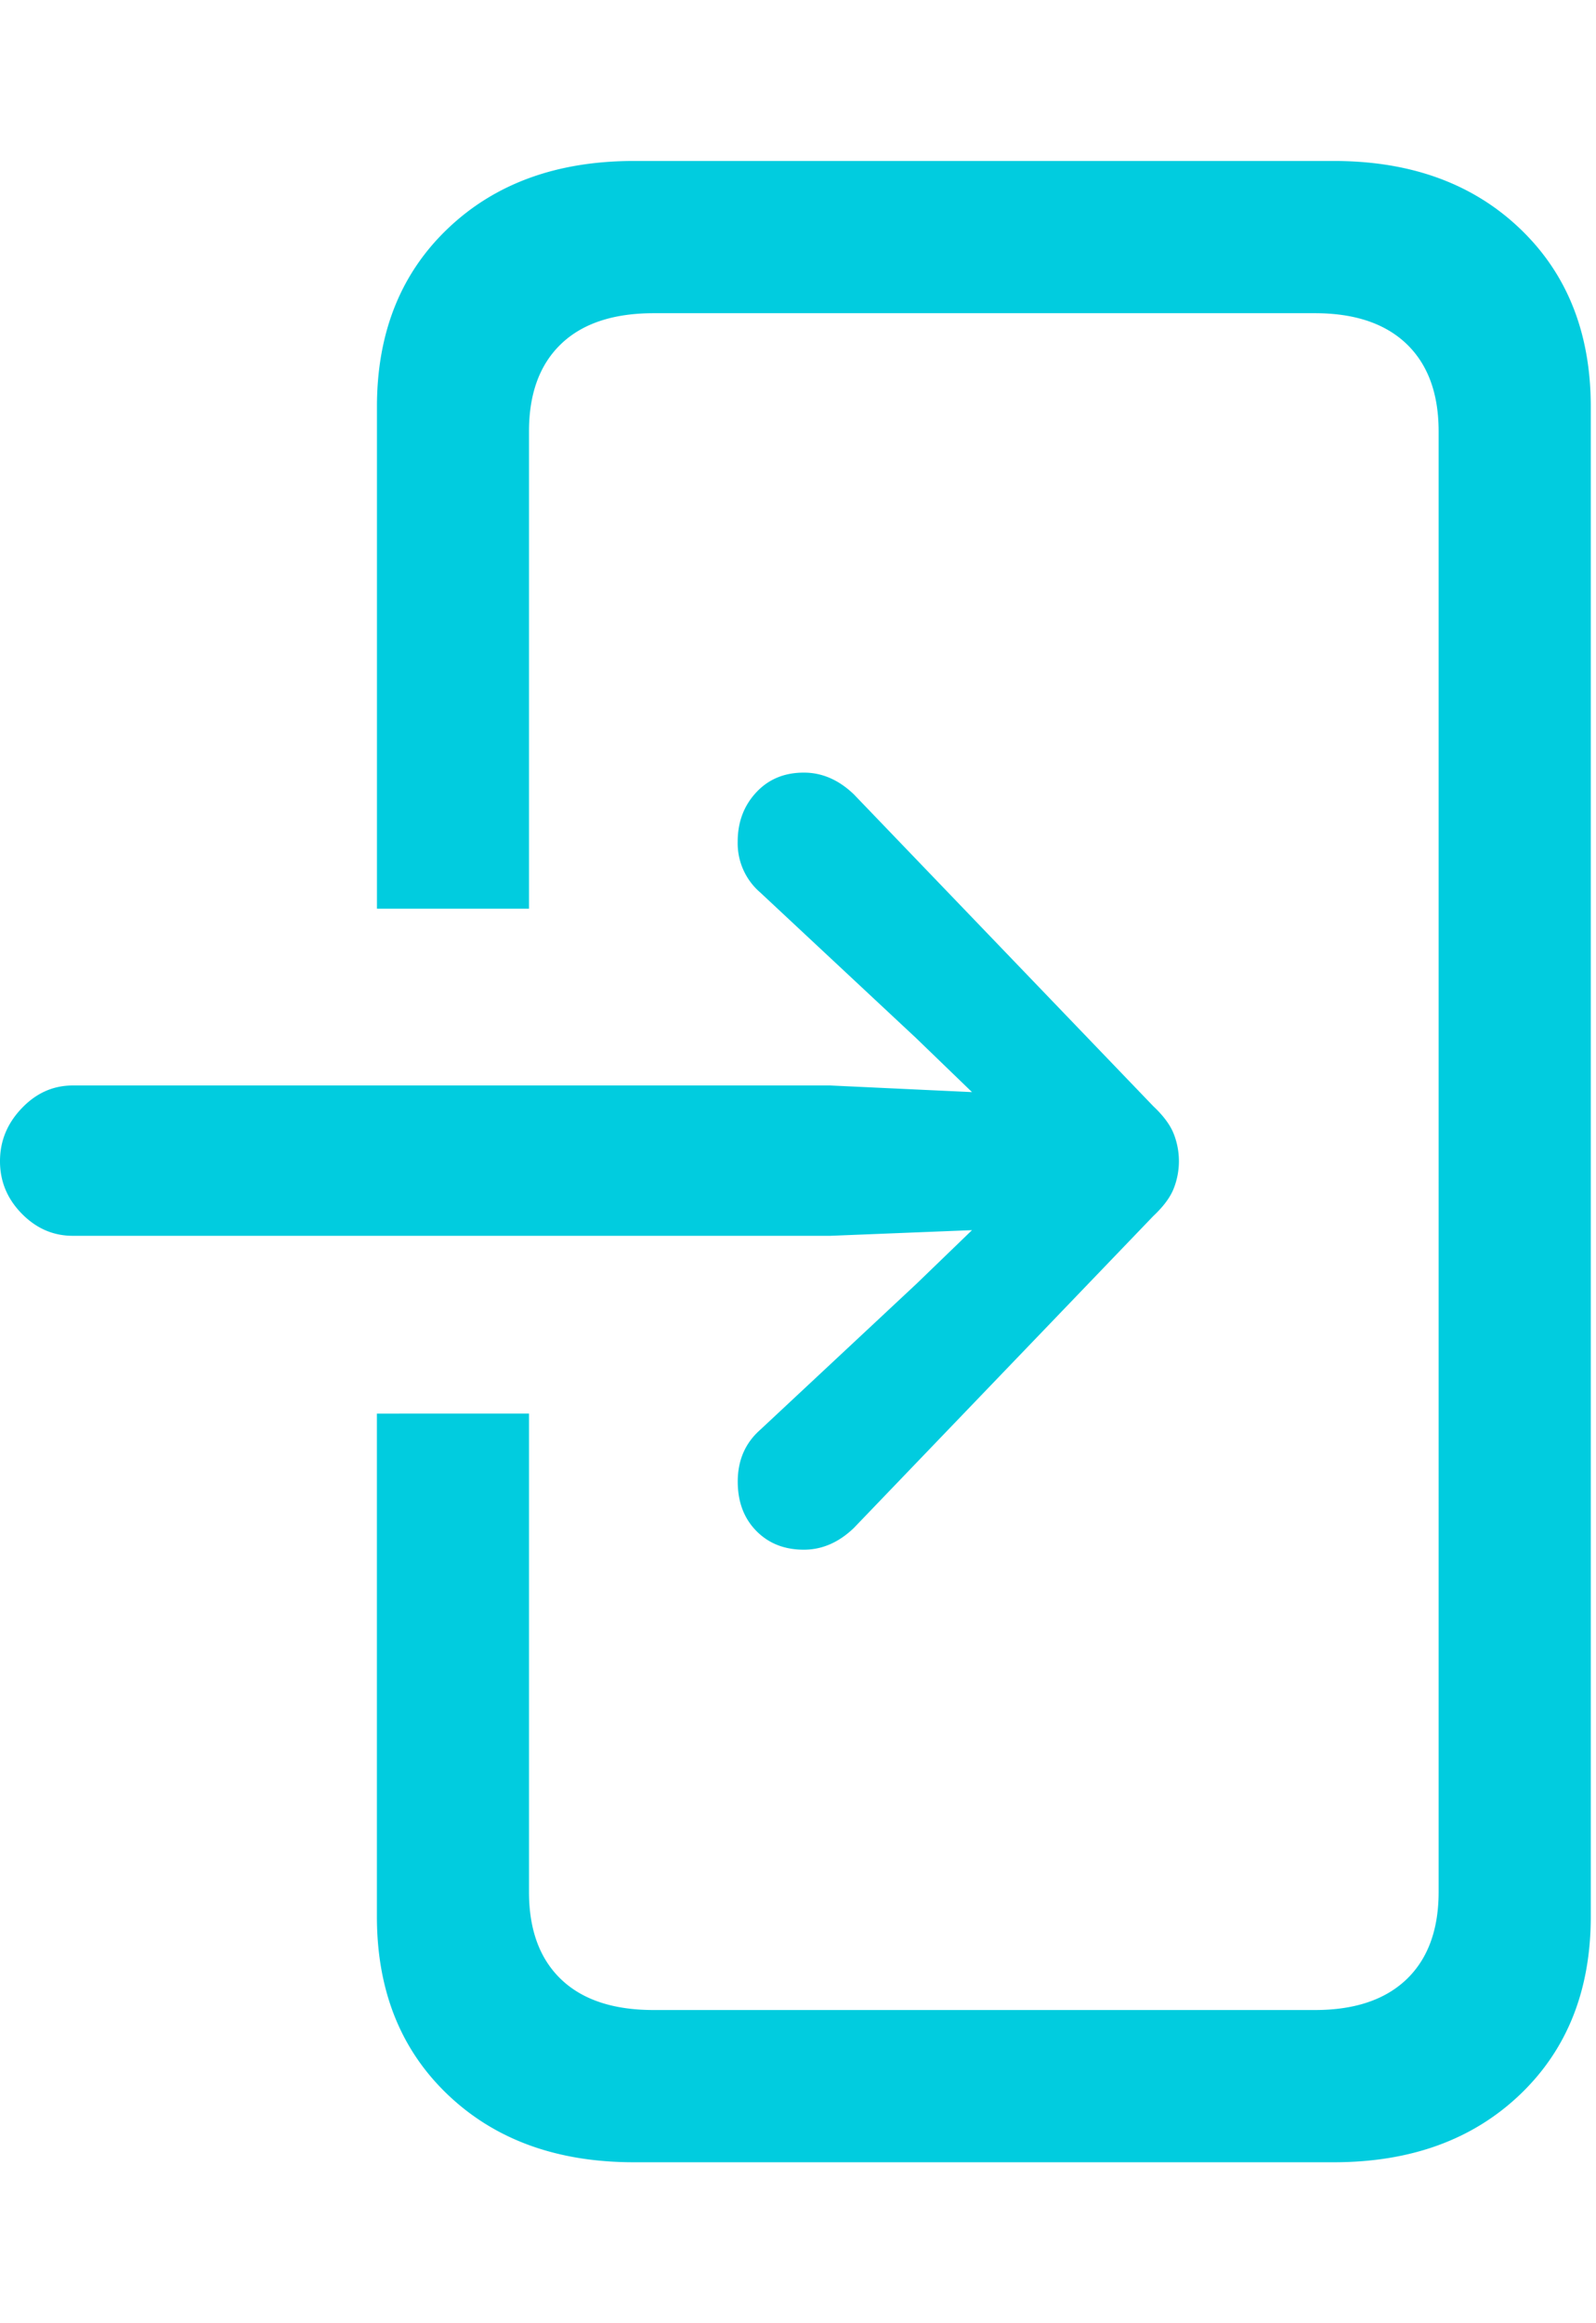 <svg xmlns="http://www.w3.org/2000/svg" width="33" height="48" viewBox="0 0 33 48"><path fill="#01CCDF" d="M0 23.99q0-.624.45-1.093.448-.47 1.054-.47h15.664l2.93.137-1.153-1.113-3.222-3.008a1.34 1.34 0 0 1-.47-1.054q0-.605.382-1.016.38-.41.986-.41.567 0 1.035.45l6.192 6.444q.312.294.42.567a1.54 1.54 0 0 1 0 1.133q-.108.273-.42.566l-6.192 6.445q-.468.45-1.035.45-.605 0-.986-.391-.381-.39-.381-1.016 0-.663.469-1.074l3.222-3.008 1.153-1.113-2.93.117H1.504q-.605 0-1.055-.459T0 23.99m10.938 5.215v9.883q-.001 1.171.664 1.807.663.634 1.914.634h13.672q1.23 0 1.894-.634.664-.636.664-1.807V8.912q0-1.171-.664-1.807-.664-.634-1.895-.634h-13.67q-1.251 0-1.914.634-.665.636-.665 1.807v9.863H7.794V8.405q0-2.286 1.465-3.682 1.464-1.397 3.847-1.397h14.473q2.383 0 3.848 1.397 1.465 1.396 1.465 3.681v31.192q0 2.285-1.465 3.681-1.466 1.397-3.848 1.397H13.105q-2.382 0-3.847-1.397-1.465-1.396-1.465-3.681v-10.39z"/></svg>